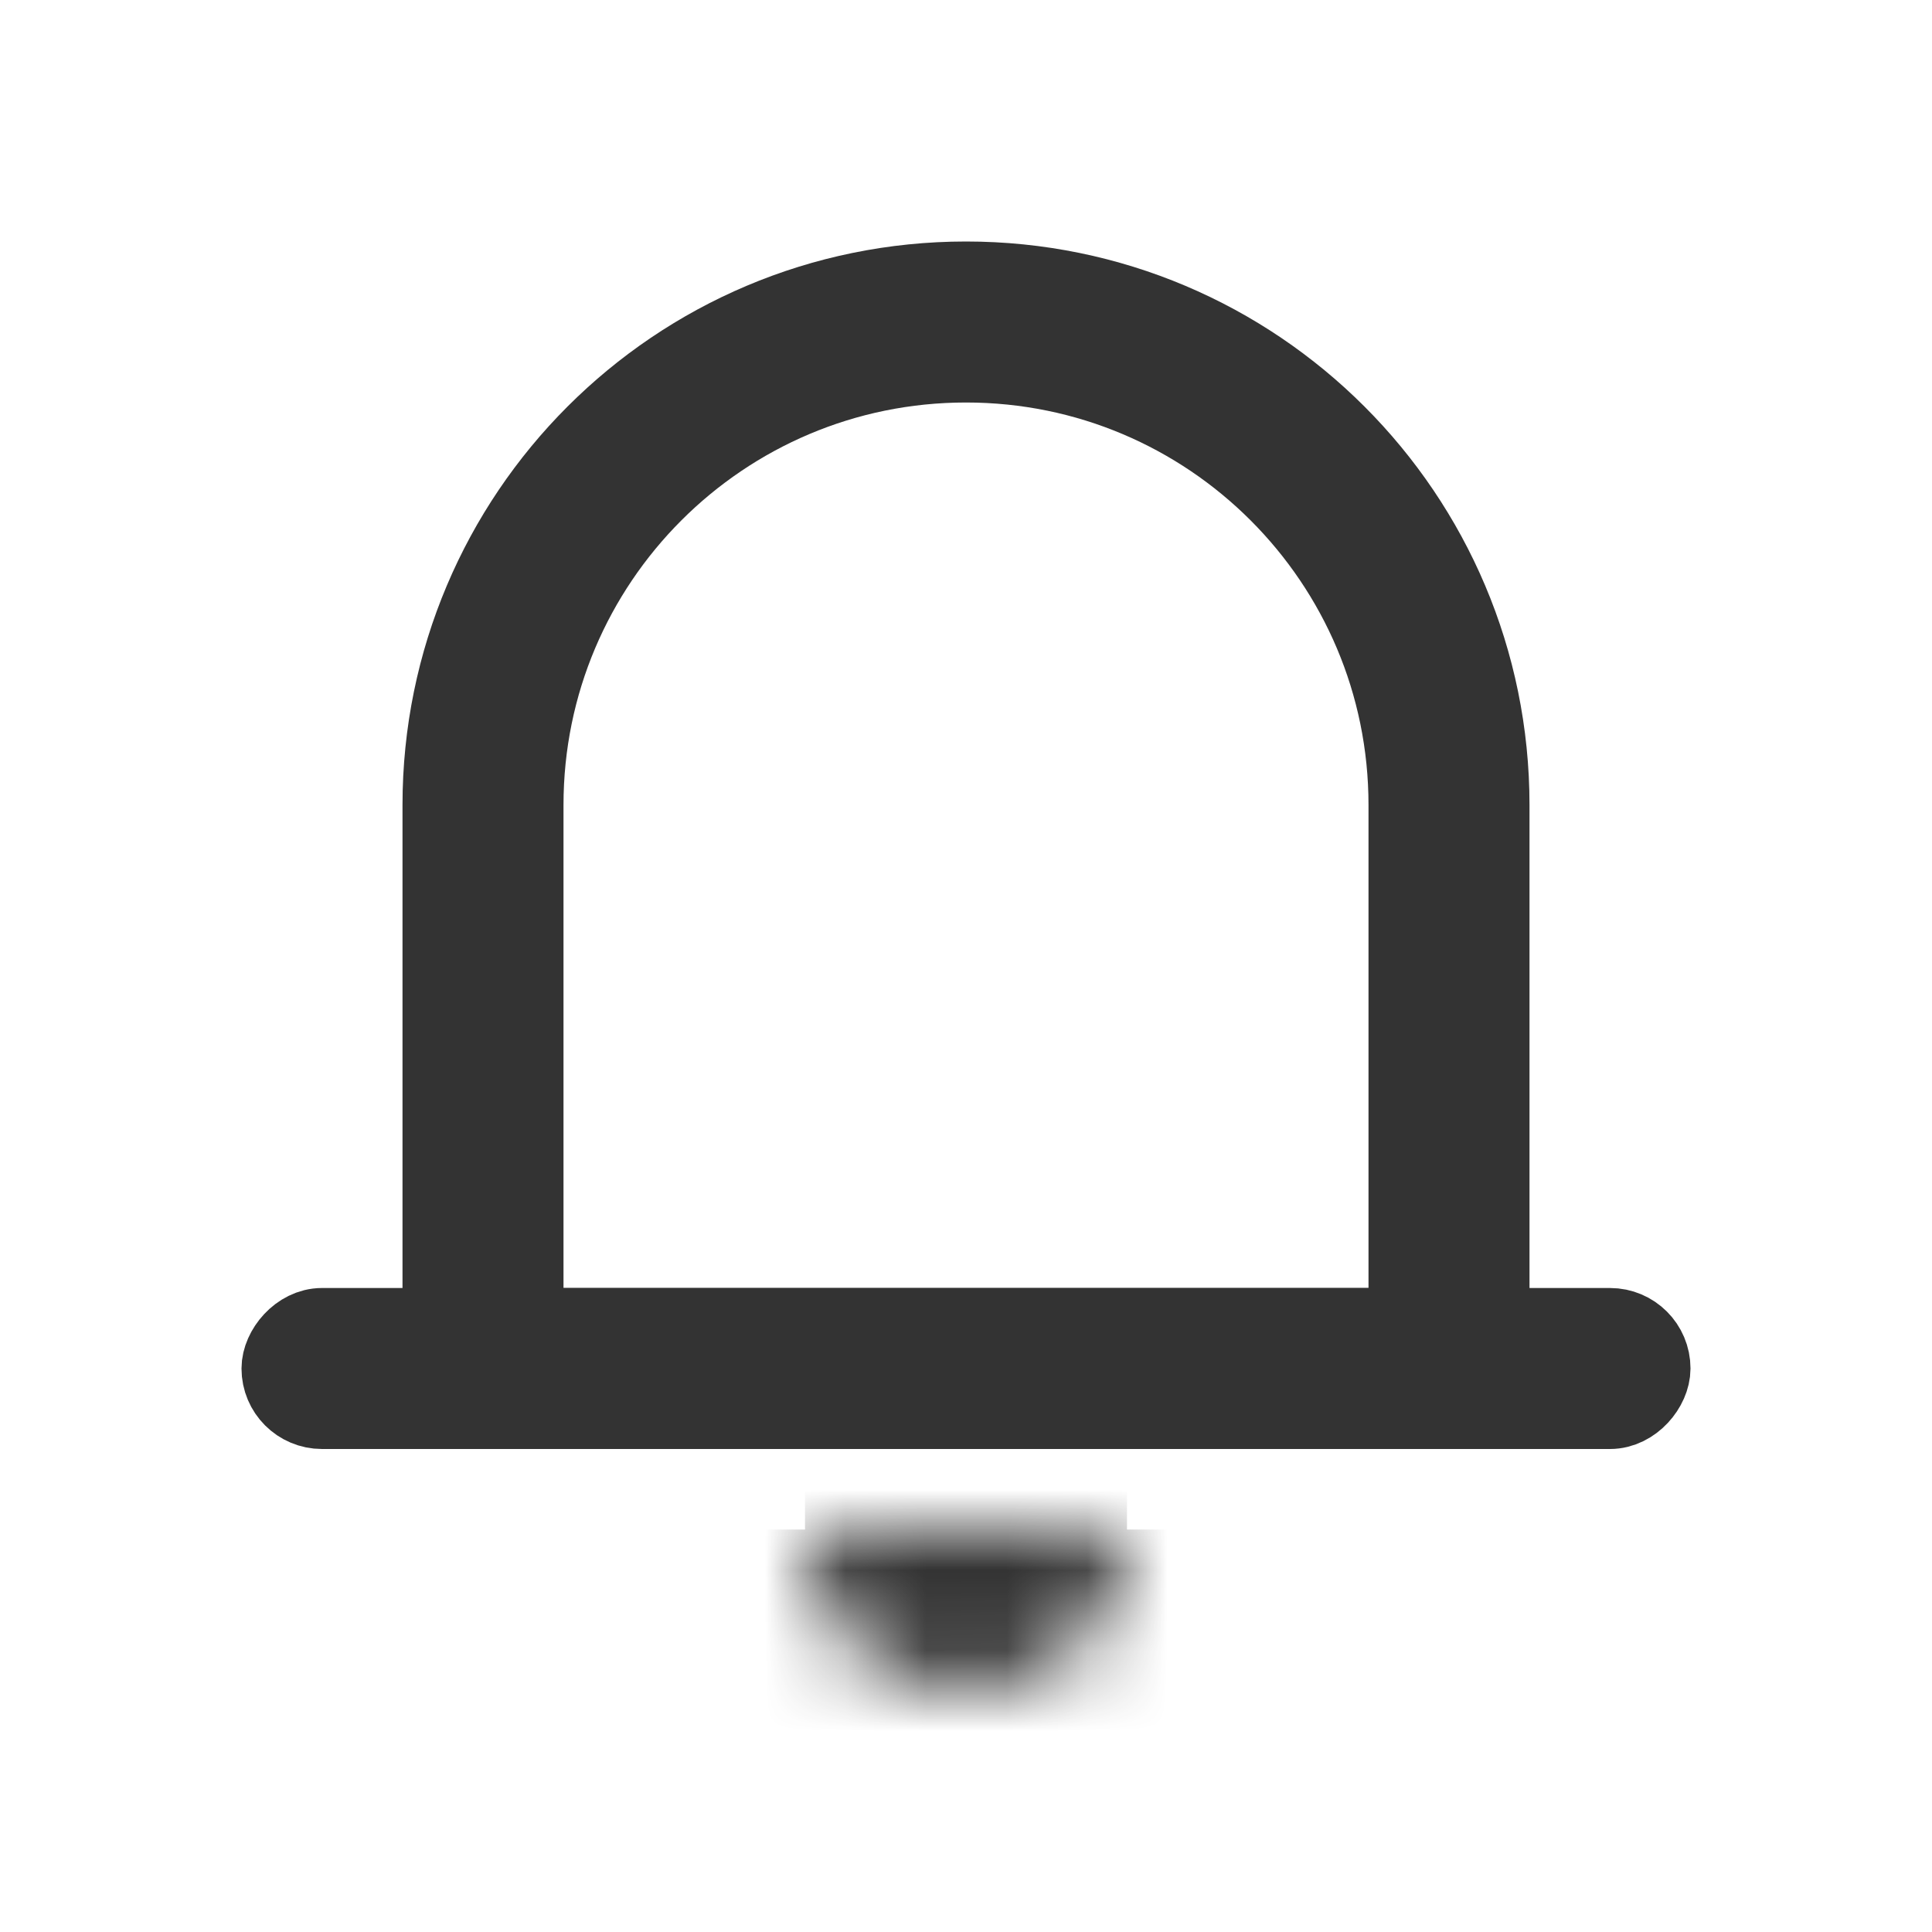 <svg width="24" height="24" viewBox="0 0 24 24" fill="none" xmlns="http://www.w3.org/2000/svg">
<path d="M18 10V17H6V10C6 6.686 8.686 4 12 4C15.314 4 18 6.686 18 10Z" stroke="#333333" stroke-width="2"/>
<rect x="0.5" y="-0.5" width="17" height="1" rx="0.5" transform="matrix(1 0 0 -1 3 17)" stroke="#333333"/>
<mask id="path-3-inside-1_4875_13325" fill="white">
<path d="M10 19C10 20.105 10.895 21 12 21V21C13.105 21 14 20.105 14 19V19H10V19Z"/>
</mask>
<path d="M14 21H10V17H14V21ZM12 19H16C16 21.209 14.209 23 12 23V19ZM12 23C9.791 23 8 21.209 8 19H12V23Z" fill="#333333" mask="url(#path-3-inside-1_4875_13325)"/>
</svg>
